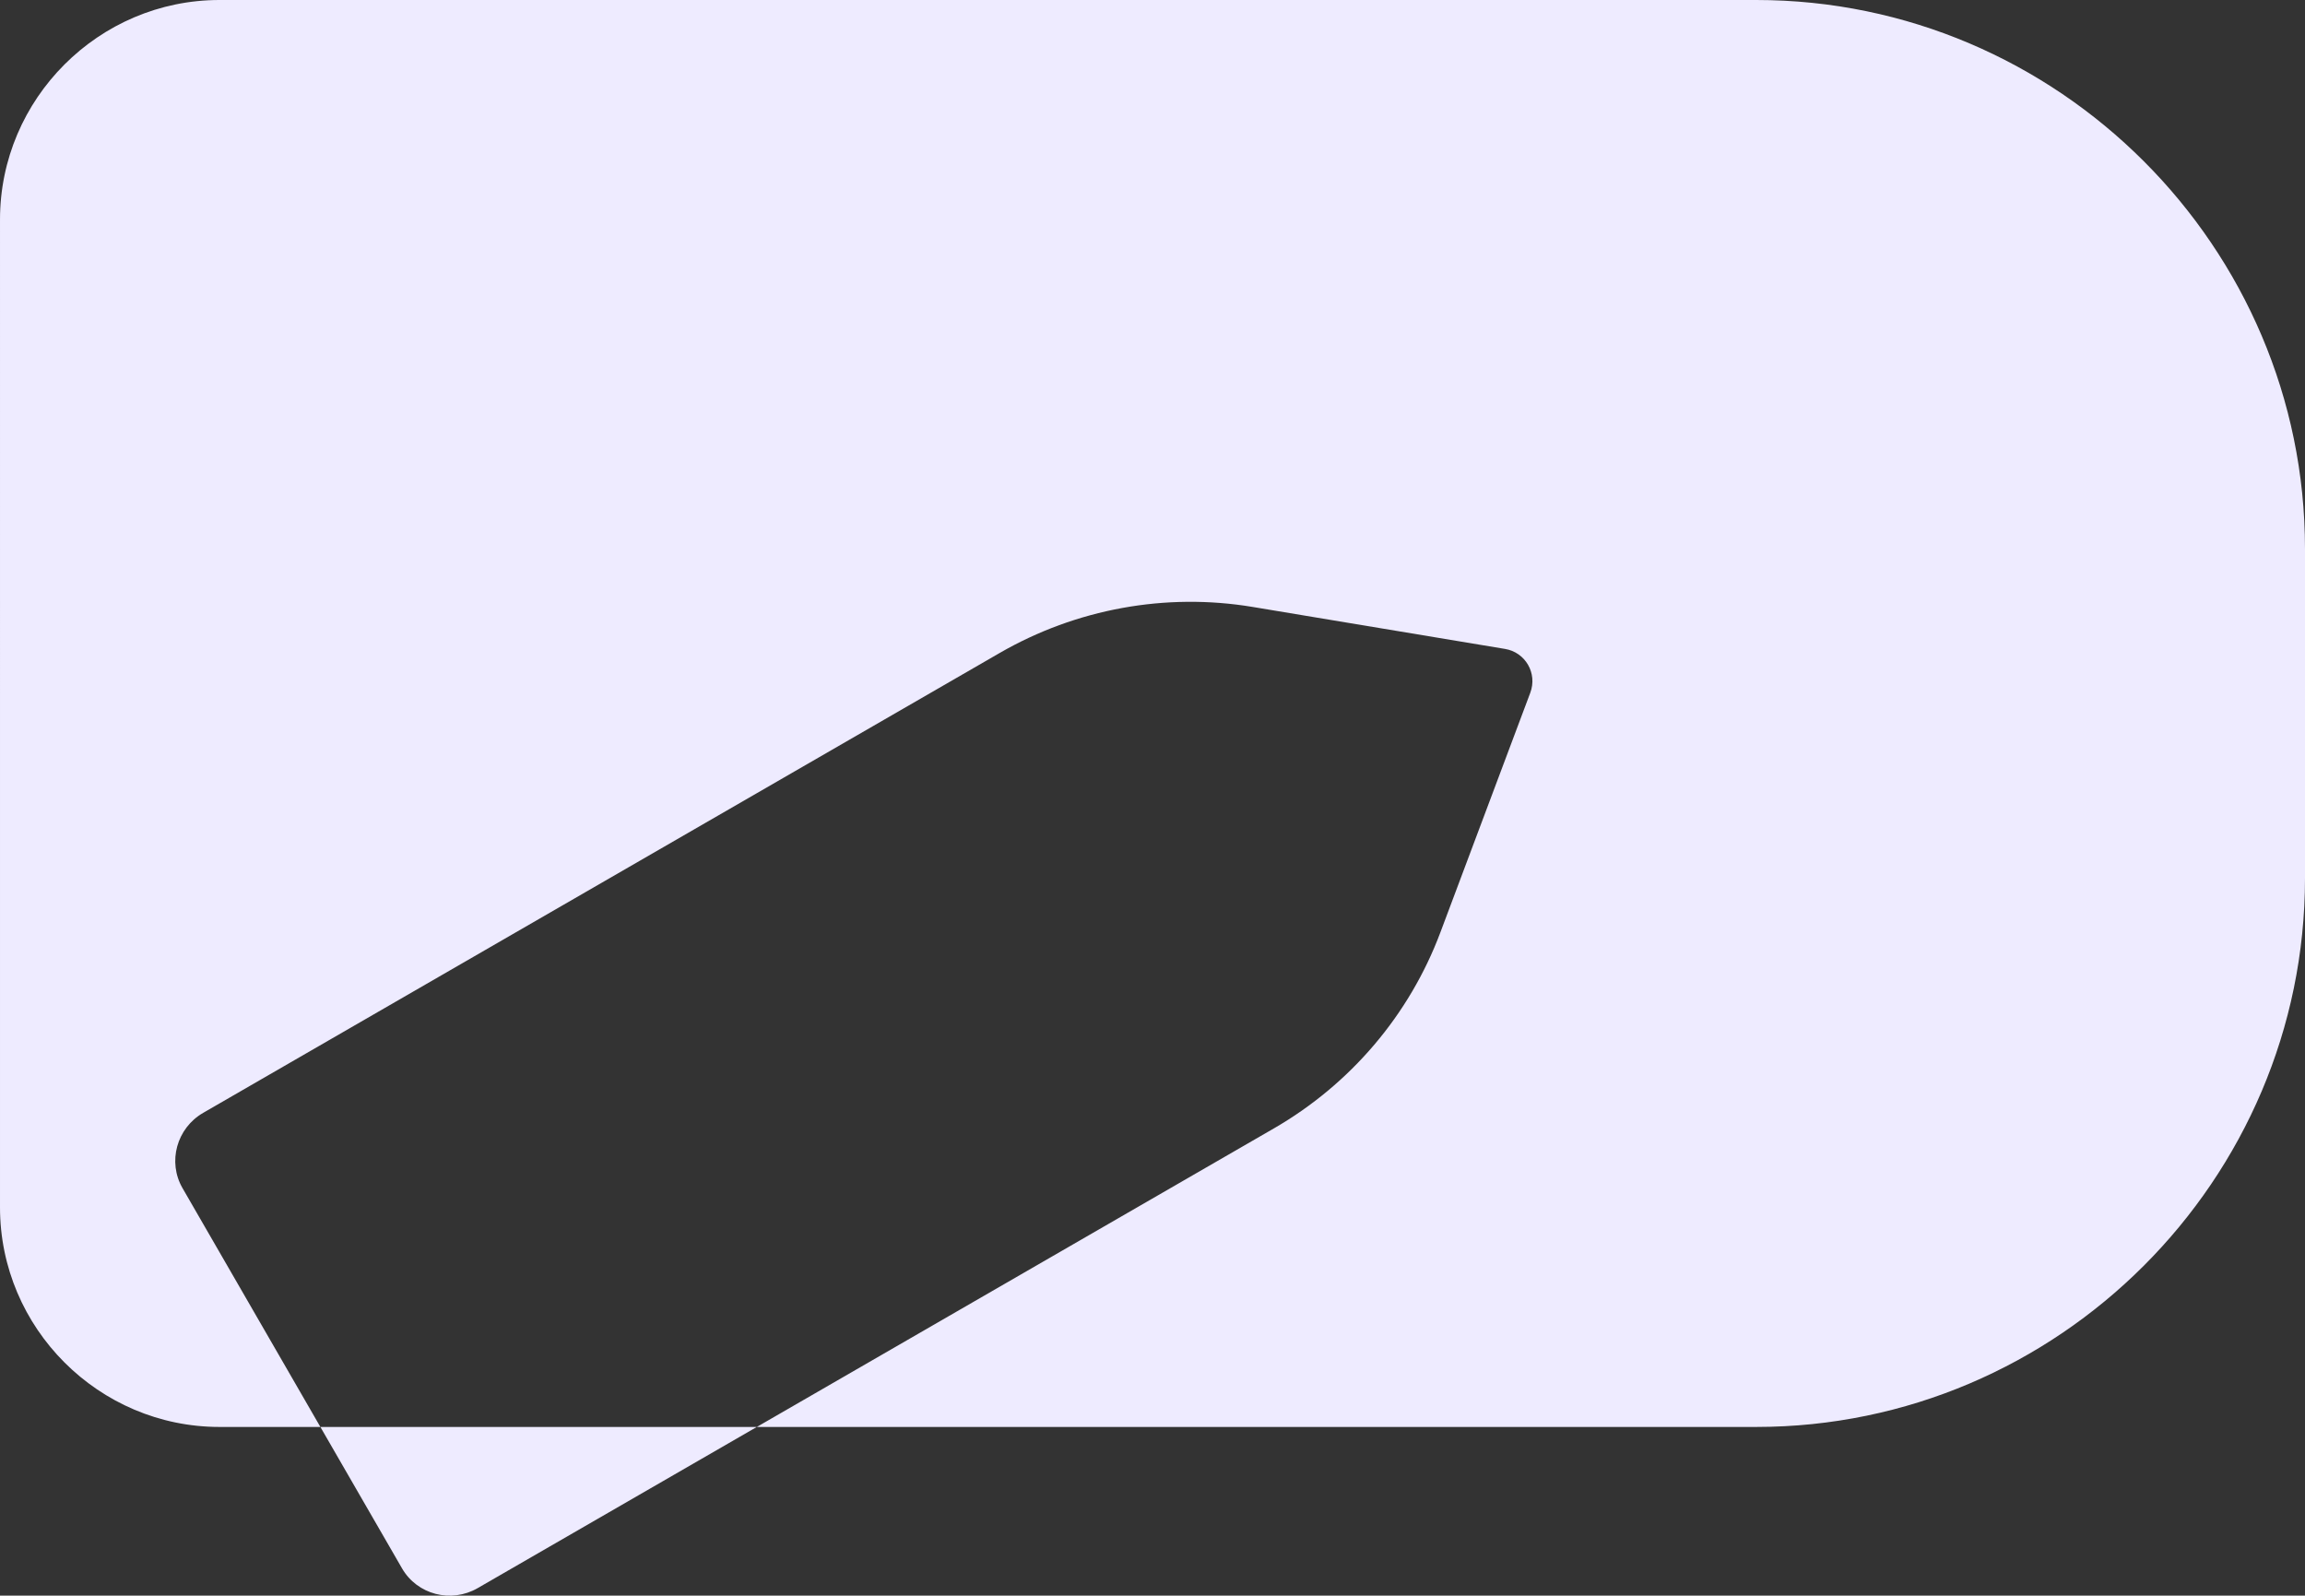 <?xml version="1.0" encoding="UTF-8"?><svg id="b" xmlns="http://www.w3.org/2000/svg" viewBox="0 0 368.234 254.911"><rect x="0" y="0" width="368.234" height="254.911" fill="#333333" stroke="none"/><g id="c"><path d="M120.906,227.958l-44.596,25.748c-4.249,2.453-9.658,1.042-12.083-3.153l-13.045-22.595h69.725Z" fill="#eeebff" stroke-width="0"/><path d="M368.234,87.674v52.61c0,48.217-39.448,87.674-87.674,87.674H120.906l82.625-47.705c12.236-7.071,21.642-18.139,26.575-31.3l14.366-38.289c1.159-3.099-.773-6.46-4.043-6.998l-40.338-6.711c-13.871-2.3-28.165.305-40.401,7.367l-127.222,73.453c-4.249,2.453-5.732,7.843-3.306,12.038l22.02,38.146h-16.117c-19.288,0-35.064-15.785-35.064-35.073V35.073C0,15.785,15.776,0,35.064,0h245.495c48.226,0,87.674,39.458,87.674,87.674Z" fill="#eeebff" stroke-width="0"/></g></svg>